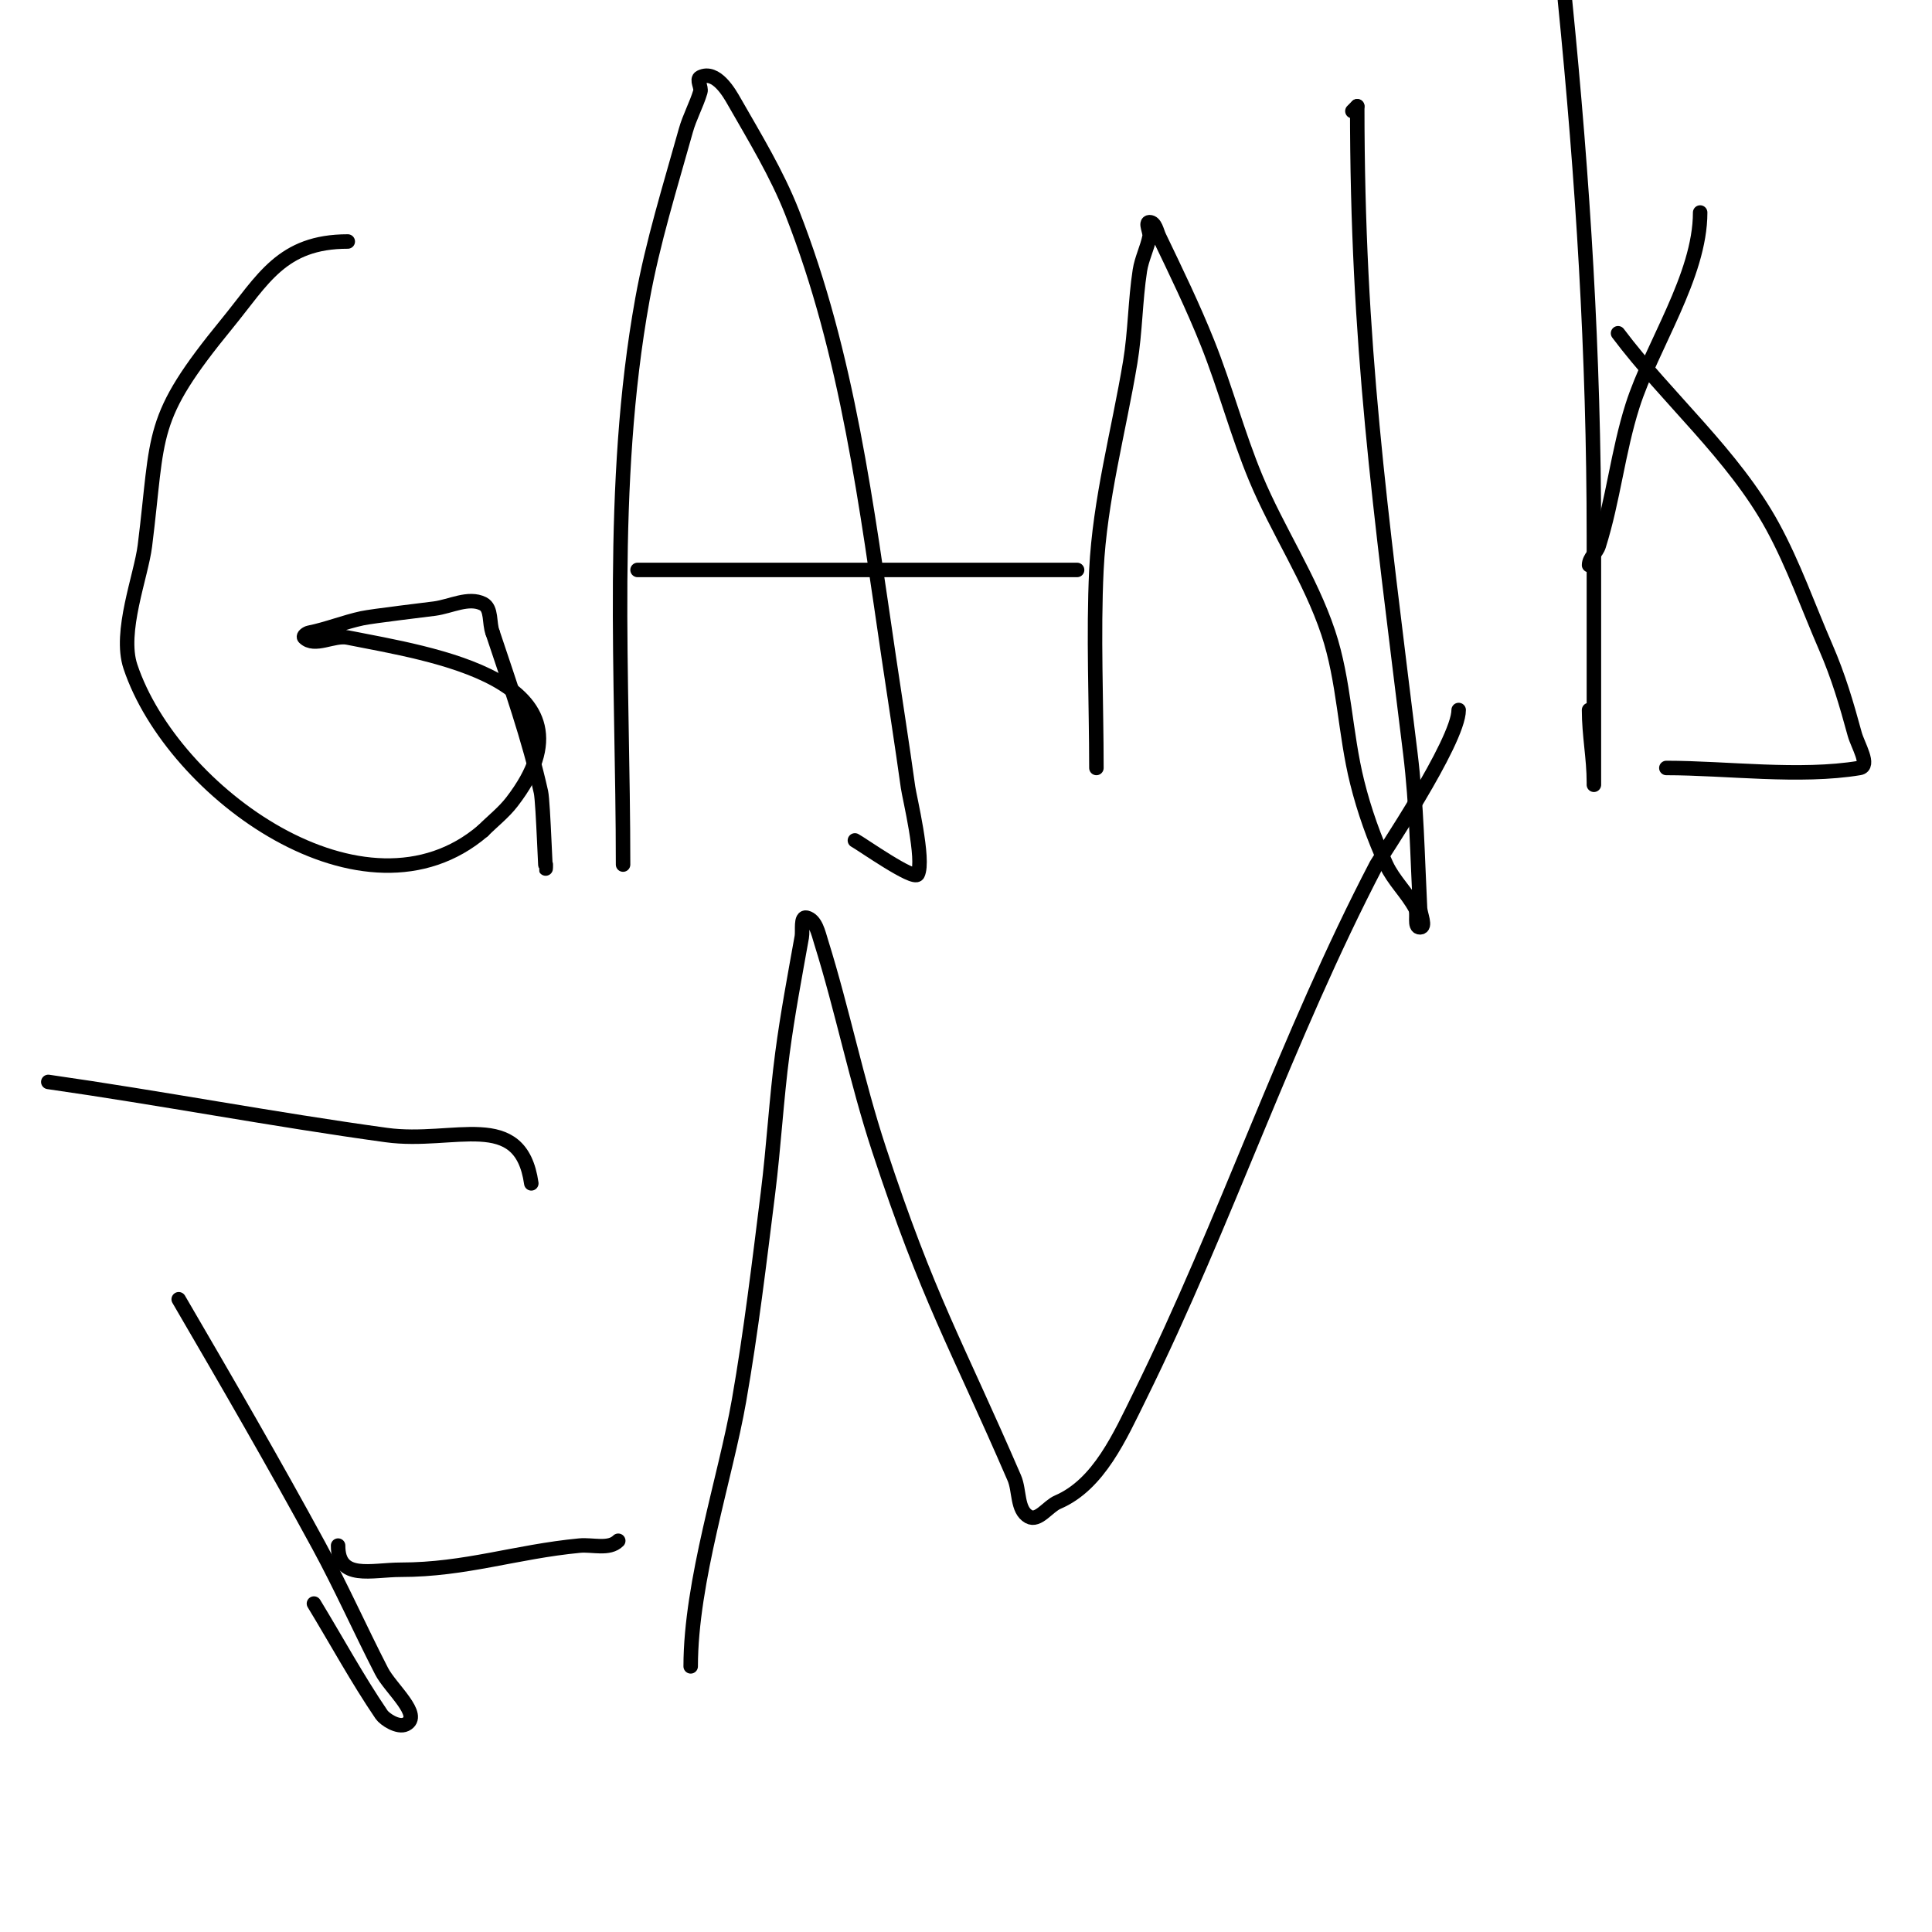 <svg viewBox='0 0 400 400' version='1.1' xmlns='http://www.w3.org/2000/svg' xmlns:xlink='http://www.w3.org/1999/xlink'><g fill='none' stroke='#000000' stroke-width='3' stroke-linecap='round' stroke-linejoin='round'><path d='M72,50c-13.682,0 -17.52,7.858 -25,17c-16.32,19.947 -14.045,22.363 -17,46c-0.781,6.25 -5.391,17.826 -3,25c8.712,26.136 48.555,54.953 73,34'/><path d='M100,172c2,-2 4.275,-3.758 6,-6c19.521,-25.378 -17.084,-30.617 -34,-34c-2.942,-0.588 -6.879,2.121 -9,0c-0.333,-0.333 0.538,-0.908 1,-1c3.727,-0.745 7.284,-2.204 11,-3c2.07,-0.444 13.316,-1.775 15,-2c3.321,-0.443 7.004,-2.498 10,-1c1.886,0.943 1.217,4.043 2,6'/><path d='M102,131c3.559,10.677 7.559,22.015 10,33c0.484,2.176 1,19.792 1,15'/><path d='M129,179c0,-38.913 -2.948,-78.517 4,-117c2.14,-11.855 5.762,-23.397 9,-35c0.766,-2.743 2.182,-5.272 3,-8c0.287,-0.958 -0.894,-2.553 0,-3c3.283,-1.641 6.094,3.415 7,5c4.29,7.508 8.838,14.951 12,23c11.573,29.457 15.401,60.959 20,92c1.333,9 2.748,17.988 4,27c0.286,2.063 3.466,15.068 2,18c-0.724,1.449 -11.831,-6.415 -13,-7'/><path d='M132,118c30.333,0 60.667,0 91,0'/><path d='M227,159c0,-13.381 -0.65,-27.667 0,-41c0.708,-14.505 4.613,-28.676 7,-43c1.047,-6.282 1.032,-12.706 2,-19c0.369,-2.398 1.524,-4.62 2,-7c0.196,-0.981 -1,-3 0,-3c1.202,0 1.48,1.917 2,3c3.486,7.262 7.008,14.521 10,22c3.681,9.202 6.188,18.852 10,28c4.531,10.874 11.275,20.824 15,32c3.328,9.985 3.447,20.789 6,31c1.457,5.83 3.482,11.544 6,17c1.511,3.274 4.291,5.825 6,9c0.652,1.21 -0.374,4 1,4c1.333,0 0.067,-2.668 0,-4c-0.534,-10.674 -0.703,-21.391 -2,-32c-6.321,-51.72 -11,-84.485 -11,-134'/><path d='M281,22l-1,1'/><path d='M324,0c3.752,37.524 6,73.377 6,111c0,9.333 0,18.667 0,28c0,5 0,10 0,15c0,2.667 0,10.667 0,8c0,-5.08 -1,-9.76 -1,-15'/><path d='M329,117c0,-1.491 1.551,-2.578 2,-4c2.995,-9.483 3.985,-19.524 7,-29c3.943,-12.393 14,-26.845 14,-40'/><path d='M335,69c10.092,13.457 23.902,25.153 32,40c4.36,7.993 7.37,16.651 11,25c2.637,6.065 4.292,11.737 6,18c0.62,2.274 3.325,6.613 1,7c-12.351,2.058 -27.563,0 -40,0'/><path d='M37,269c9.821,16.835 19.703,33.893 29,51c4.627,8.514 8.568,17.383 13,26c1.842,3.582 8.602,9.199 5,11c-1.585,0.793 -4.36,-1.059 -5,-2c-5.047,-7.422 -9.333,-15.333 -14,-23'/><path d='M10,224c23.382,3.34 46.6,7.788 70,11c14.014,1.924 27.77,-5.608 30,10'/><path d='M70,320c0,7.278 6.831,5 13,5c13.363,0 23.732,-3.736 37,-5c2.675,-0.255 6.1,0.9 8,-1'/><path d='M143,345c0,-17.576 7.245,-39.26 10,-55c2.495,-14.256 4.205,-28.64 6,-43c1.205,-9.643 1.728,-19.365 3,-29c1.062,-8.041 2.574,-16.016 4,-24c0.242,-1.353 -0.333,-4.333 1,-4c1.886,0.471 2.42,3.145 3,5c4.439,14.204 7.346,28.865 12,43c10.234,31.082 15.82,39.833 28,68c1.13,2.614 0.51,6.617 3,8c1.955,1.086 3.945,-2.119 6,-3c8.518,-3.651 12.895,-13.691 17,-22c17.778,-35.989 30.433,-74.412 49,-110c0.573,-1.099 17,-25.403 17,-32'/></g>
</svg>